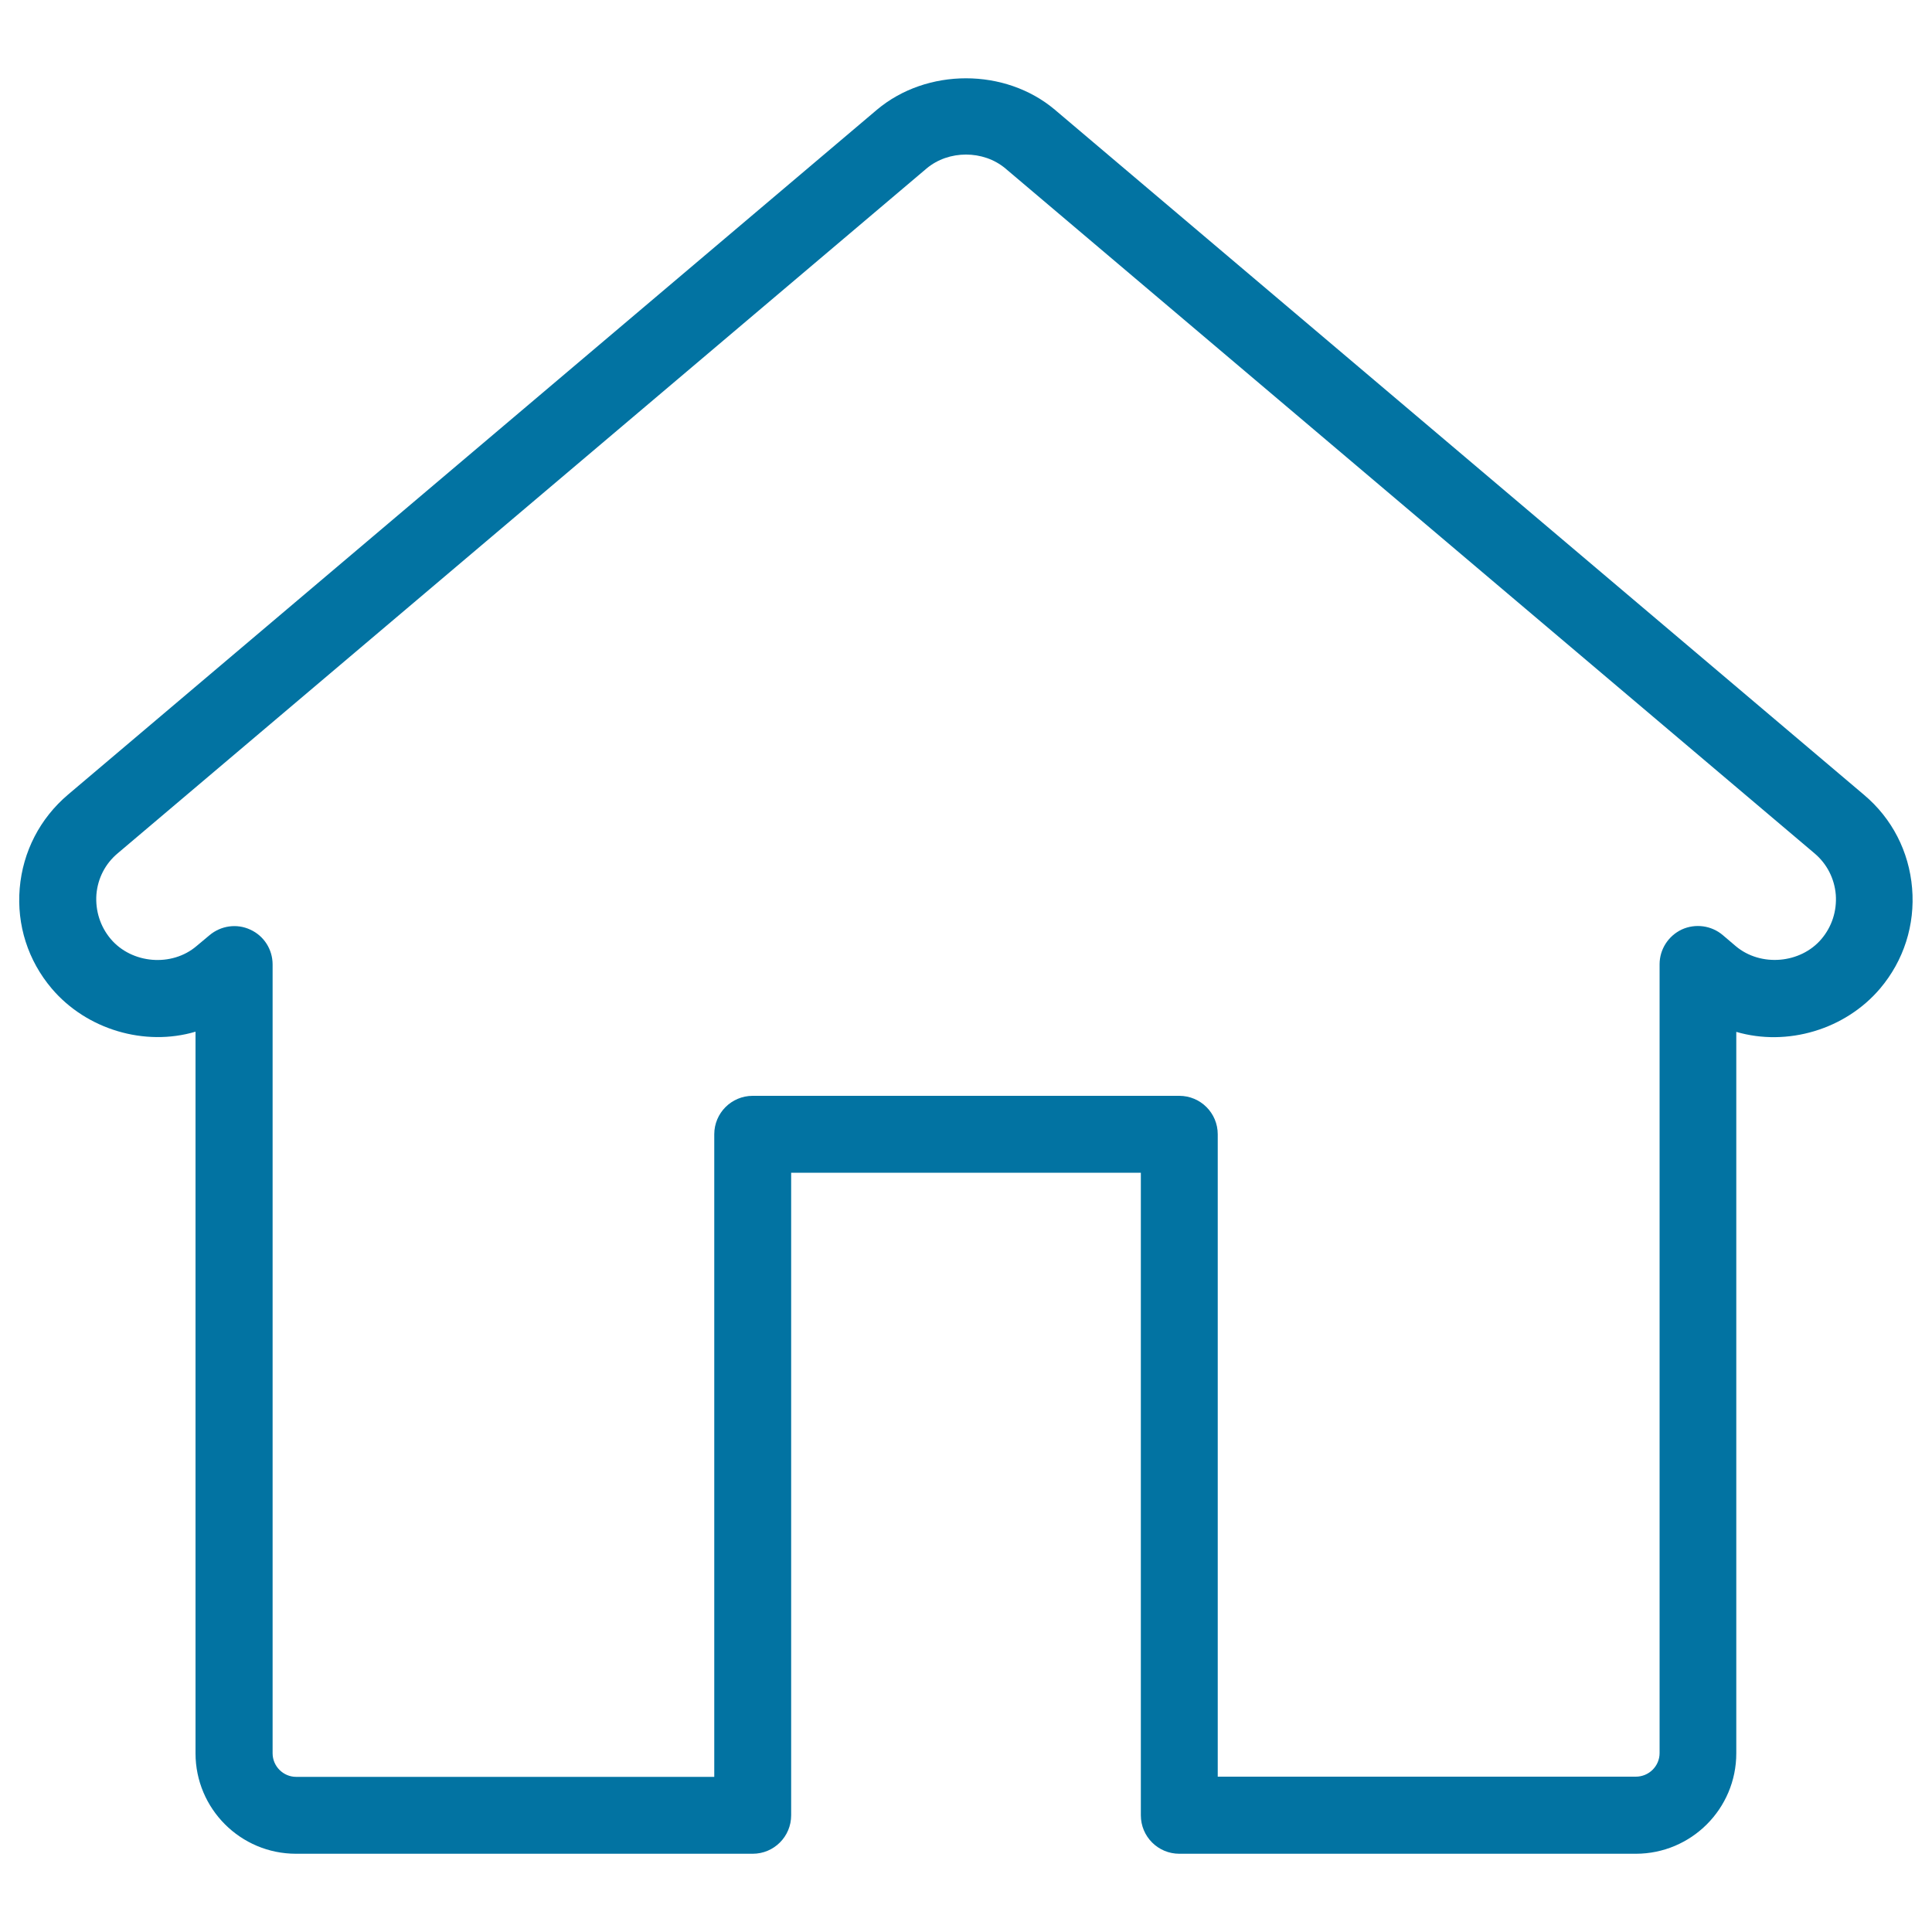 <svg xmlns="http://www.w3.org/2000/svg" viewBox="0 0 1000 1000" style="fill:#0273a2">
<title>Thin  House Home SVG icon</title>
<path d="M964.8,411.4L546,56.8c-25.7-21.7-66.3-21.7-92.1,0L35.2,411.3c-14.5,12.3-23.4,29.5-25,48.5c-1.6,19,4.3,37.4,16.6,51.9c18,21.2,48.1,30.1,74.4,22.3v373.5c0,28.7,23.3,52,52,52h236.4c11,0,19.9-8.9,19.9-19.9V607h181v332.6c0,11,8.9,19.9,19.9,19.9h236.3c28.7,0,52-23.3,52-52V534.1c26.4,7.7,56.4-1.2,74.4-22.4c12.3-14.5,18.2-33,16.6-52S979.3,423.6,964.8,411.4z M942.8,486c-10.8,12.8-31.5,14.6-44.4,3.7l-6.7-5.7c-5.9-5-14.2-6.1-21.2-2.9c-7,3.3-11.5,10.3-11.5,18v408.3c0,6.7-5.5,12.2-12.3,12.2H630.3V587.1c0-11-8.9-19.9-19.9-19.9H389.6c-11,0-19.9,8.9-19.9,19.9v332.6H153.3c-6.7,0-12.2-5.5-12.2-12.2V499.2c0-7.8-4.5-14.8-11.5-18c-7-3.3-15.3-2.1-21.2,2.9l-6.7,5.6c-12.8,10.9-33.5,9.2-44.4-3.7c-5.4-6.4-8-14.6-7.4-23c0.7-8.4,4.6-16,11.1-21.4L479.6,87.2c11.4-9.6,29.4-9.6,40.8,0l418.8,354.5c6.4,5.4,10.3,13,11,21.4C950.8,471.5,948.2,479.6,942.8,486z"/>
</svg>